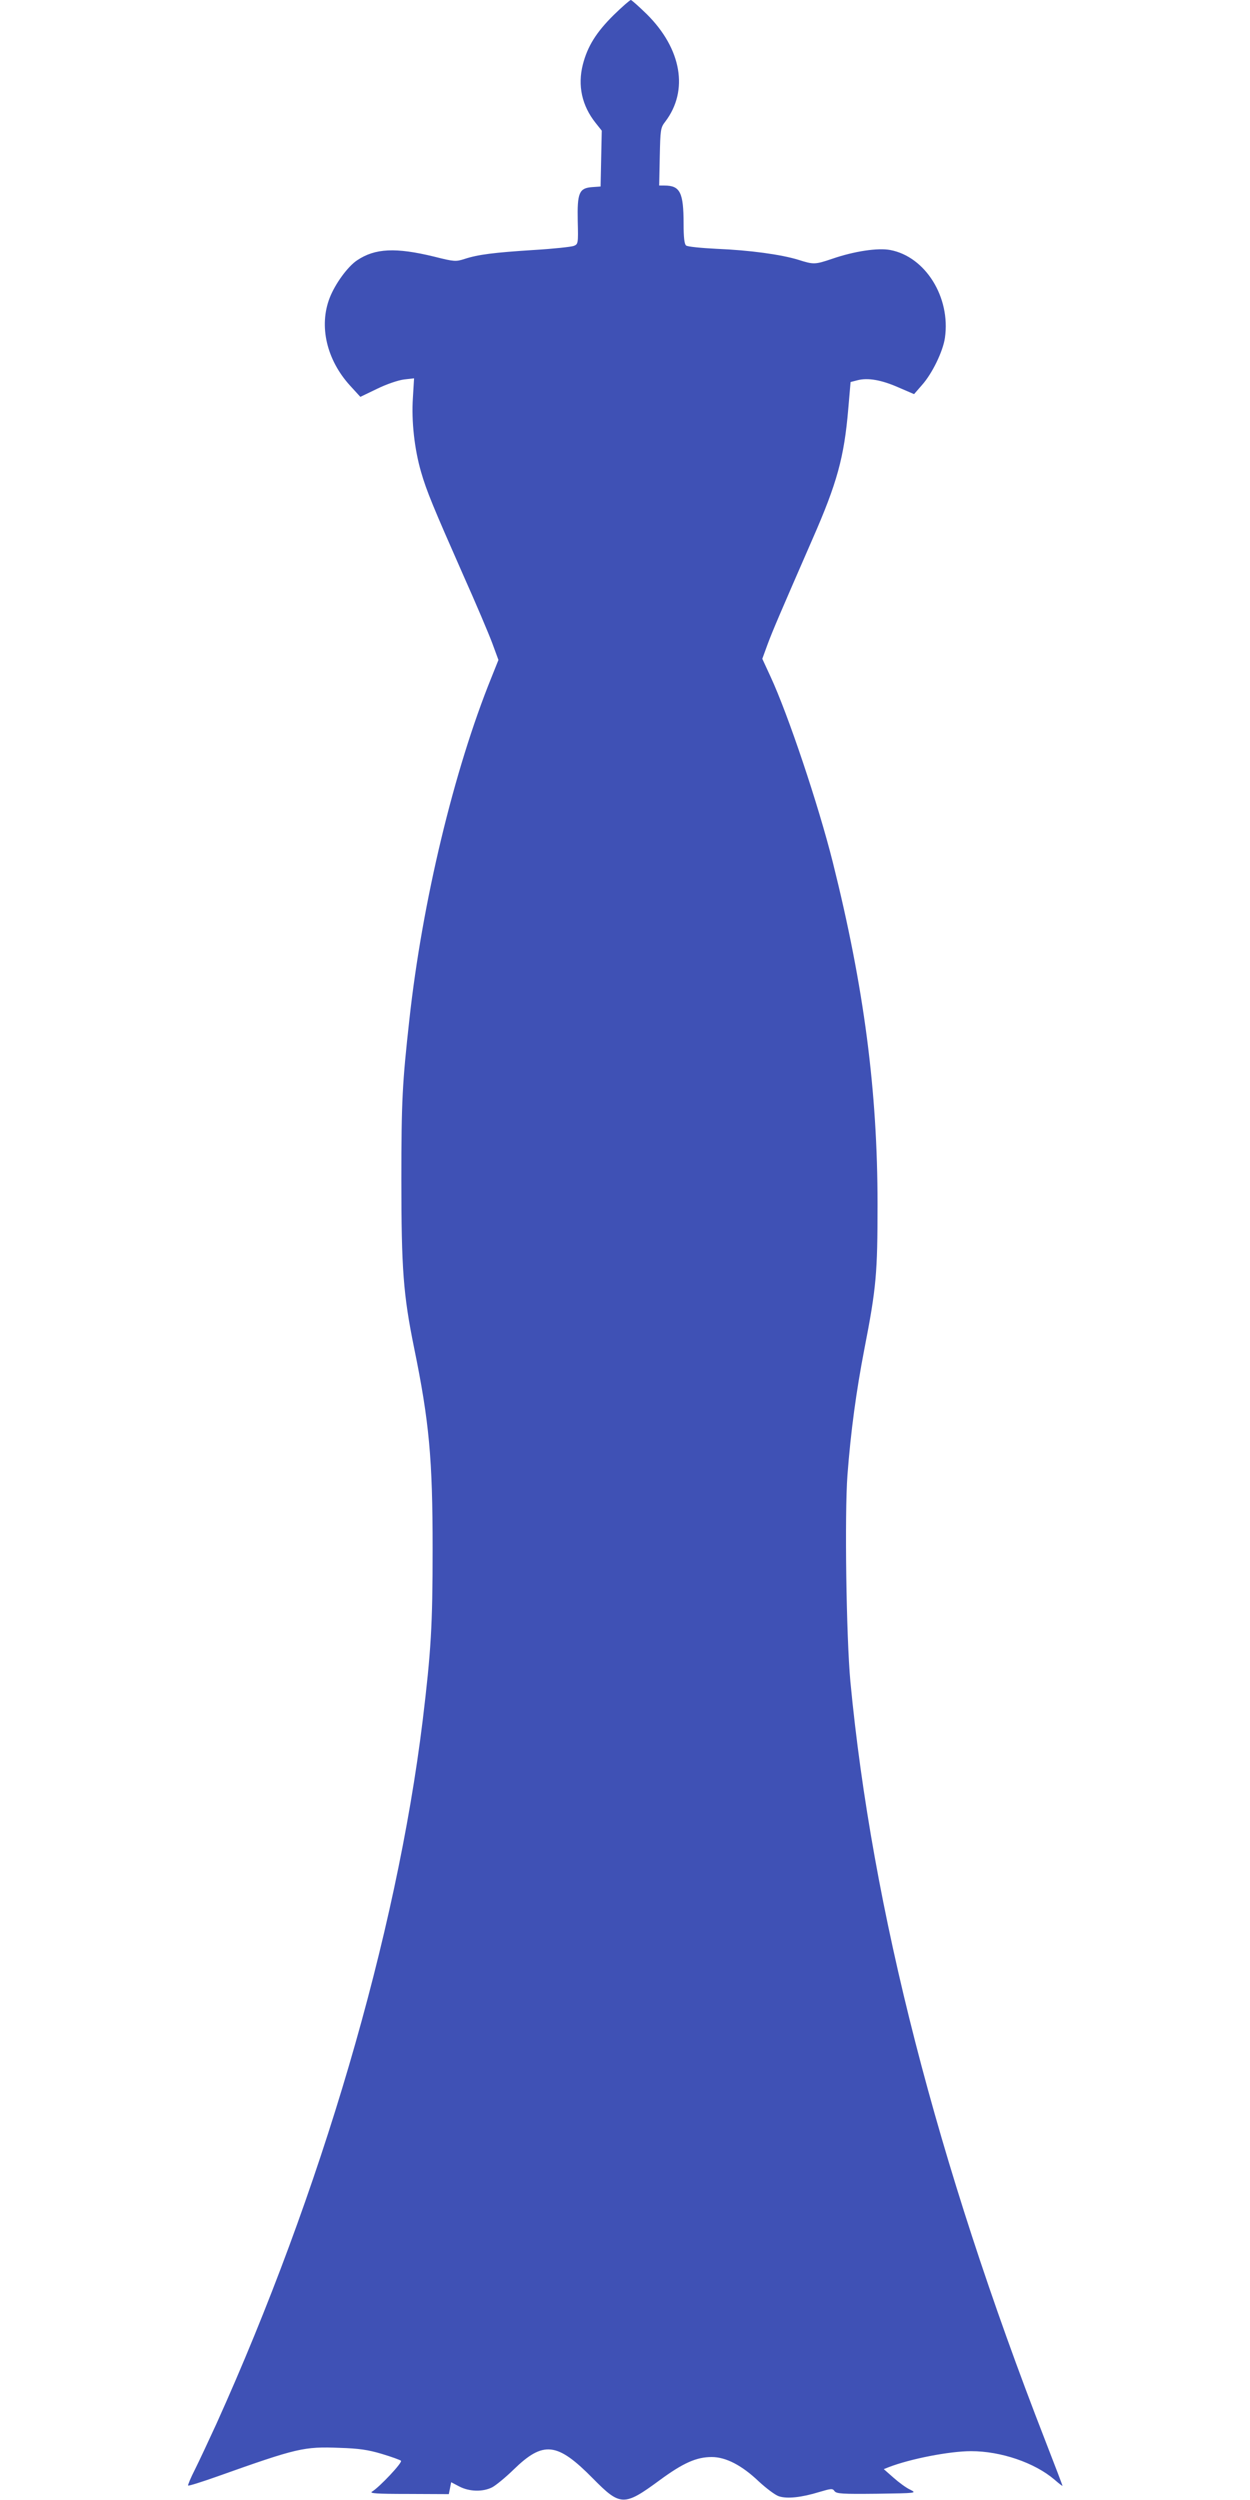 <?xml version="1.0" standalone="no"?>
<!DOCTYPE svg PUBLIC "-//W3C//DTD SVG 20010904//EN"
 "http://www.w3.org/TR/2001/REC-SVG-20010904/DTD/svg10.dtd">
<svg version="1.0" xmlns="http://www.w3.org/2000/svg"
 width="640pt" height="1280pt" viewBox="0 0 640 1280"
 preserveAspectRatio="xMidYMid meet">
<g transform="translate(0,1280) scale(0.1,-0.1)"
fill="#3f51b5" stroke="none">
<path d="M3142 12723 c-89 -88 -134 -160 -158 -254 -27 -107 -5 -210 66 -299
l31 -39 -3 -143 -3 -143 -43 -3 c-67 -5 -77 -29 -74 -174 3 -115 2 -118 -20
-127 -13 -5 -105 -15 -206 -21 -203 -13 -284 -23 -354 -46 -44 -14 -52 -14
-155 12 -197 48 -303 43 -395 -19 -48 -32 -112 -120 -140 -192 -56 -144 -16
-317 104 -449 l53 -58 85 41 c49 24 108 44 138 48 l52 6 -6 -100 c-8 -119 8
-263 42 -380 28 -97 62 -179 216 -528 64 -143 130 -299 148 -347 l32 -87 -36
-90 c-192 -474 -354 -1149 -420 -1751 -36 -325 -41 -414 -41 -820 0 -459 10
-589 65 -860 78 -381 95 -570 95 -1030 0 -393 -8 -523 -51 -880 -135 -1100
-520 -2412 -1056 -3600 -39 -85 -88 -190 -110 -234 -22 -43 -37 -80 -35 -82 2
-3 69 18 148 46 413 147 445 154 628 147 98 -3 146 -10 216 -31 50 -15 94 -31
98 -35 9 -9 -111 -136 -148 -158 -16 -9 22 -12 186 -12 l207 -1 6 30 6 31 42
-22 c52 -27 121 -28 168 -4 19 10 69 51 110 91 152 148 223 140 406 -46 140
-142 159 -143 341 -9 121 89 189 119 267 119 72 0 154 -42 241 -125 38 -35 84
-70 103 -76 42 -14 116 -6 207 22 61 18 68 19 78 4 11 -13 39 -15 217 -13 204
3 205 3 170 21 -20 9 -58 37 -85 61 l-50 44 25 10 c111 43 312 82 422 82 153
0 325 -59 426 -145 23 -20 42 -35 42 -32 0 2 -40 107 -89 233 -555 1426 -886
2718 -997 3884 -21 227 -30 856 -15 1058 17 224 45 429 86 642 62 318 68 391
68 745 0 580 -69 1110 -229 1750 -74 295 -229 757 -319 951 l-42 91 27 74 c26
70 63 156 230 539 126 287 162 419 183 665 l12 139 35 9 c53 14 123 2 211 -37
l79 -34 40 46 c53 59 108 173 118 242 30 208 -100 416 -280 450 -63 12 -184
-6 -297 -45 -89 -30 -95 -30 -174 -5 -88 27 -248 49 -417 56 -80 4 -151 11
-157 17 -9 6 -13 42 -13 111 0 161 -18 196 -98 196 l-27 0 3 147 c3 140 4 149
28 180 121 159 84 373 -94 550 -41 40 -78 73 -82 73 -5 0 -45 -35 -88 -77z"/>
</g>
</svg>

